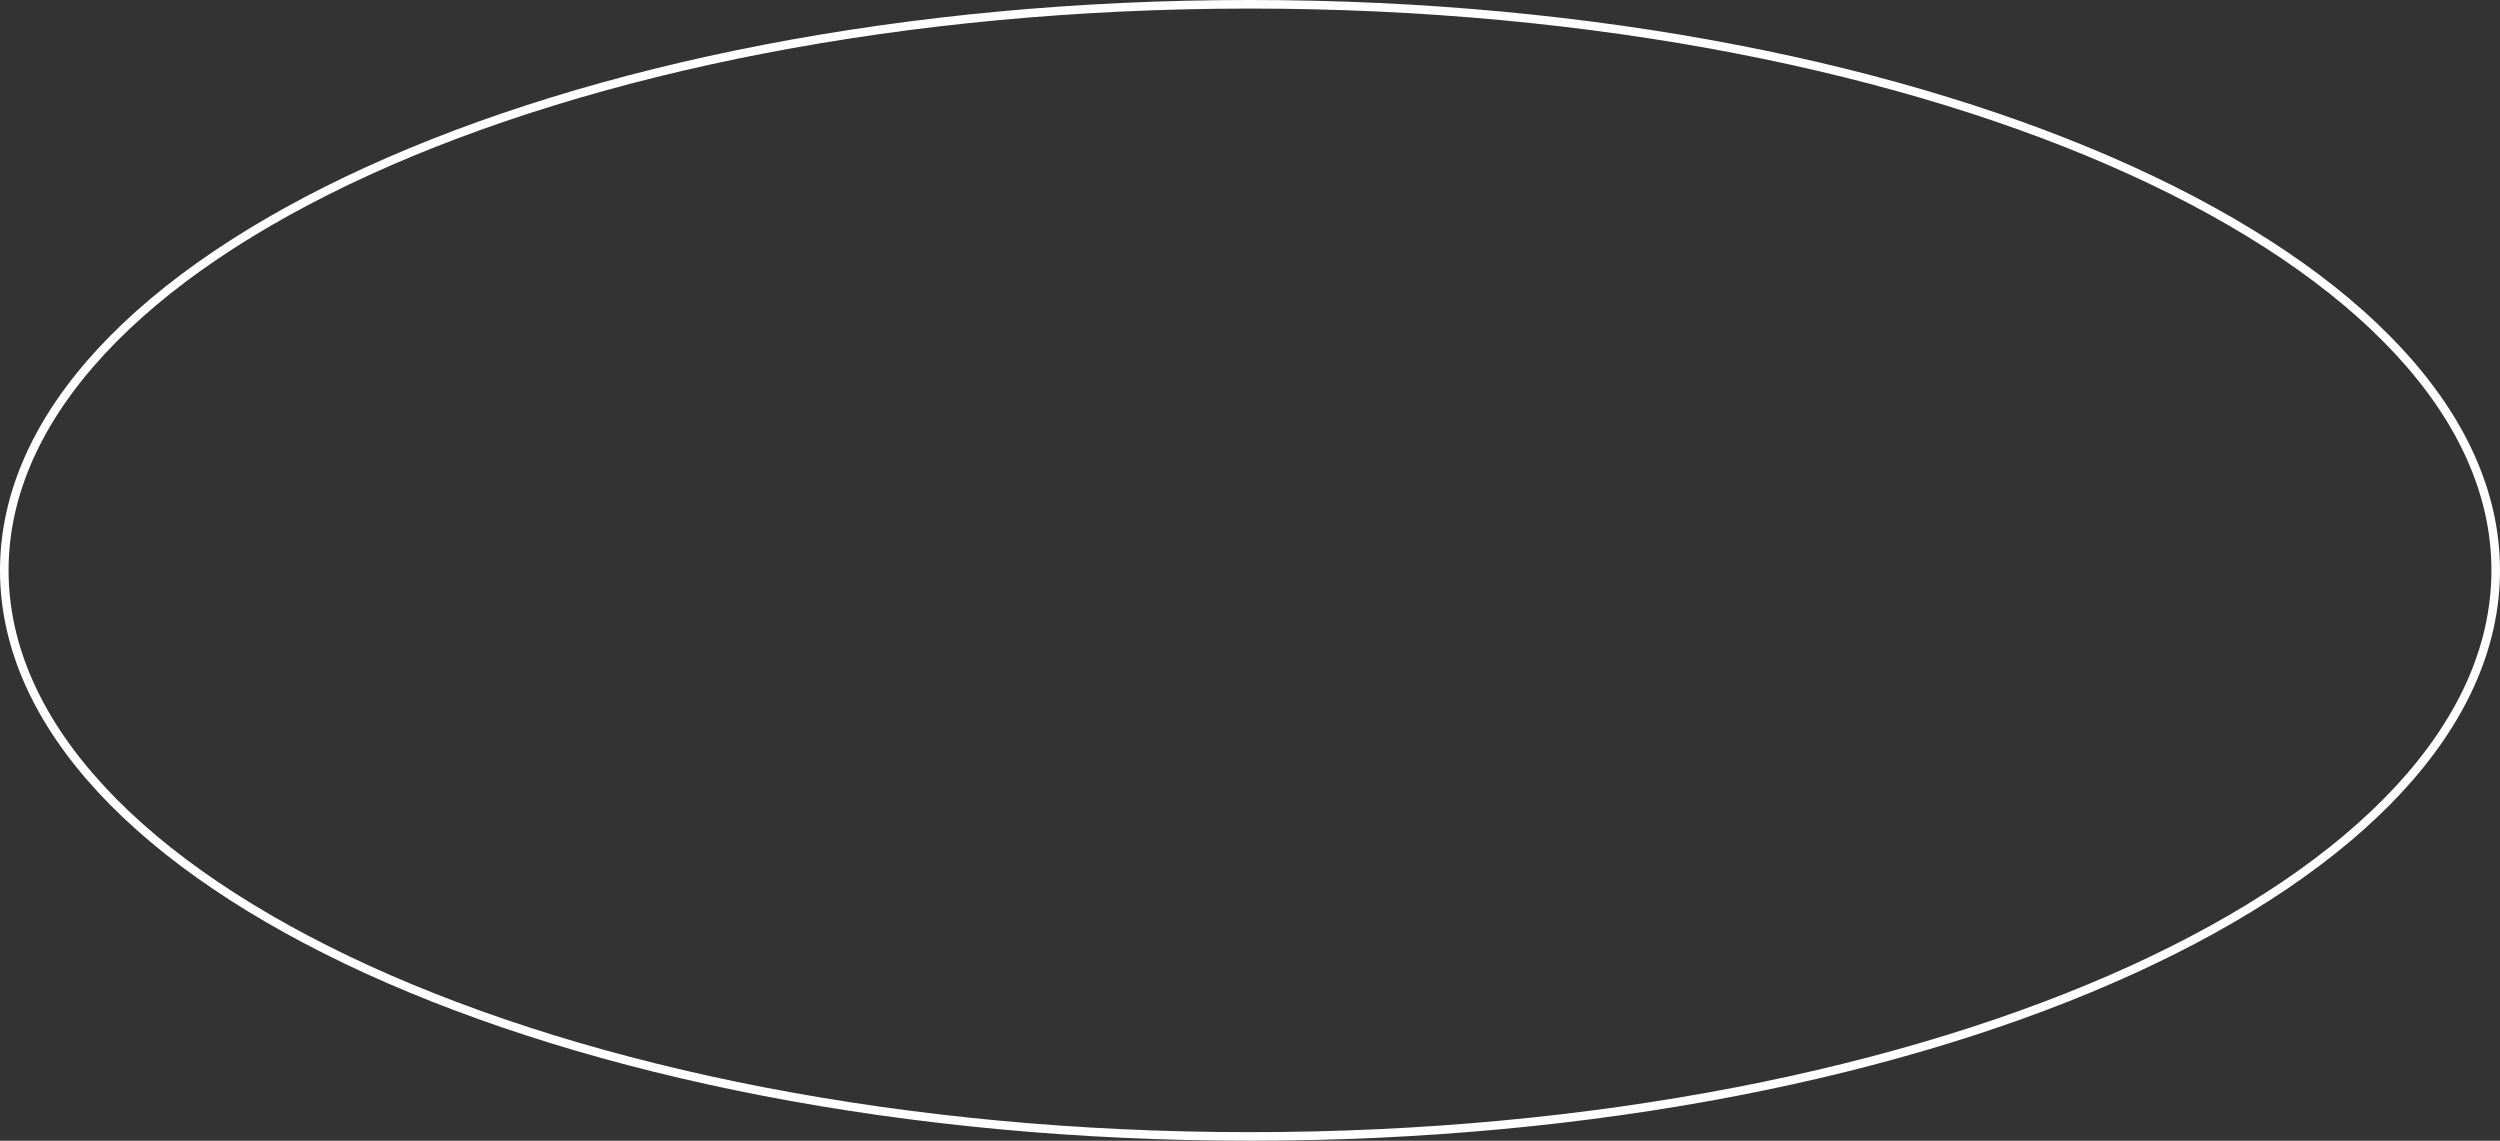 <?xml version="1.0" encoding="UTF-8"?> <svg xmlns="http://www.w3.org/2000/svg" width="2917" height="1331" viewBox="0 0 2917 1331" fill="none"><rect x="0" y="0" width="2917" height="1331" fill="#333333" stroke="none"/><path d="M1458.5 5C1860.71 5 2224.59 79.398 2487.74 199.47C2751.33 319.744 2912 484.883 2912 665.5C2912 846.117 2751.33 1011.26 2487.74 1131.53C2224.59 1251.6 1860.71 1326 1458.5 1326C1056.29 1326 692.408 1251.6 429.261 1131.53C165.668 1011.26 5 846.117 5 665.5C5 484.883 165.668 319.744 429.261 199.47C692.408 79.398 1056.29 5 1458.5 5Z" stroke="white" stroke-width="10"></path></svg> 